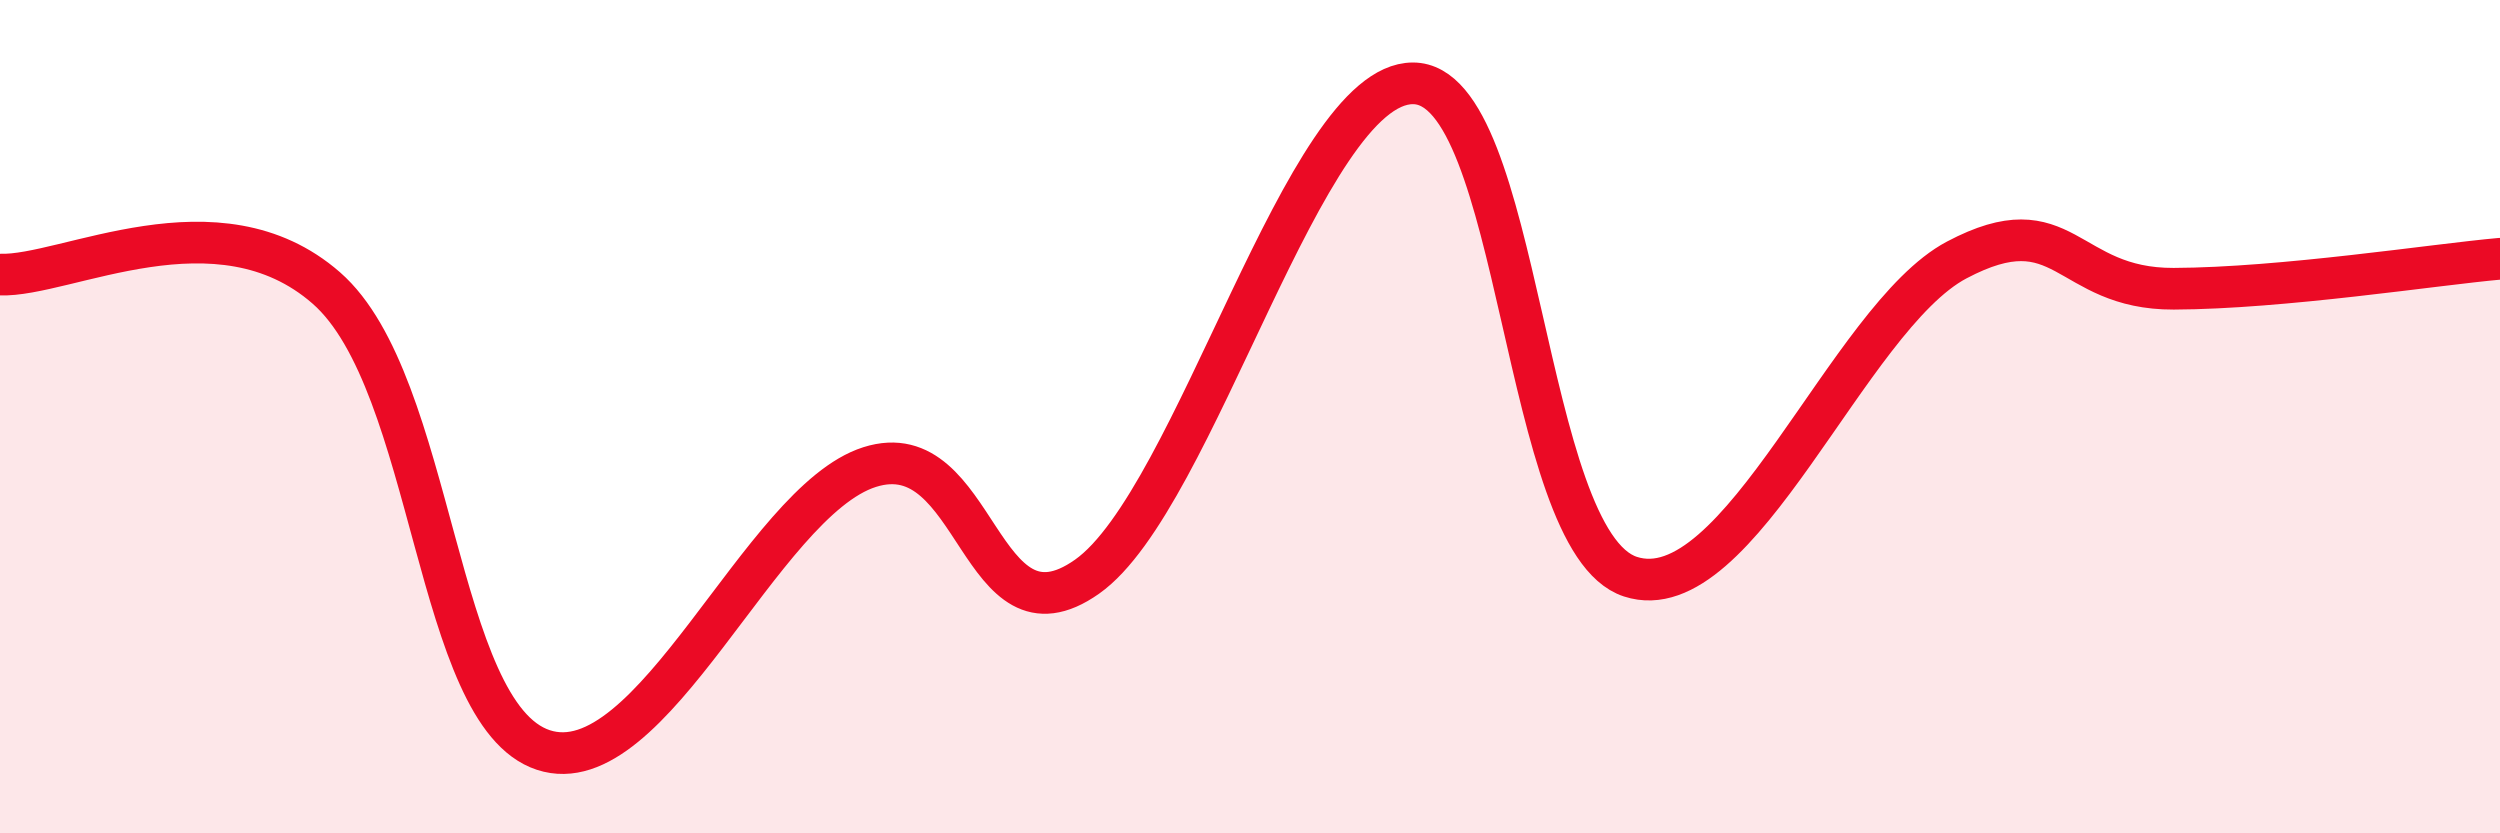 
    <svg width="60" height="20" viewBox="0 0 60 20" xmlns="http://www.w3.org/2000/svg">
      <path
        d="M 0,6.59 C 1.57,6.65 5.22,4.63 7.83,6.91 C 10.44,9.19 10.43,17.14 13.04,18 C 15.65,18.86 18.26,12.04 20.87,11.21 C 23.48,10.38 23.48,15.68 26.09,13.84 C 28.7,12 31.3,2 33.91,2 C 36.52,2 36.52,12.99 39.13,13.84 C 41.74,14.69 44.35,7.62 46.96,6.24 C 49.57,4.86 49.56,6.94 52.17,6.93 C 54.78,6.92 58.43,6.35 60,6.21L60 20L0 20Z"
        fill="#EB0A25"
        opacity="0.1"
        stroke-linecap="round"
        stroke-linejoin="round"
      />
      <path
        d="M 0,6.59 C 1.57,6.65 5.22,4.63 7.83,6.91 C 10.44,9.19 10.43,17.14 13.04,18 C 15.65,18.86 18.26,12.04 20.87,11.21 C 23.48,10.38 23.48,15.68 26.09,13.84 C 28.7,12 31.3,2 33.91,2 C 36.52,2 36.52,12.99 39.13,13.84 C 41.74,14.69 44.35,7.62 46.96,6.24 C 49.57,4.86 49.56,6.94 52.17,6.93 C 54.78,6.92 58.43,6.35 60,6.21"
        stroke="#EB0A25"
        stroke-width="1"
        fill="none"
        stroke-linecap="round"
        stroke-linejoin="round"
      />
    </svg>
  